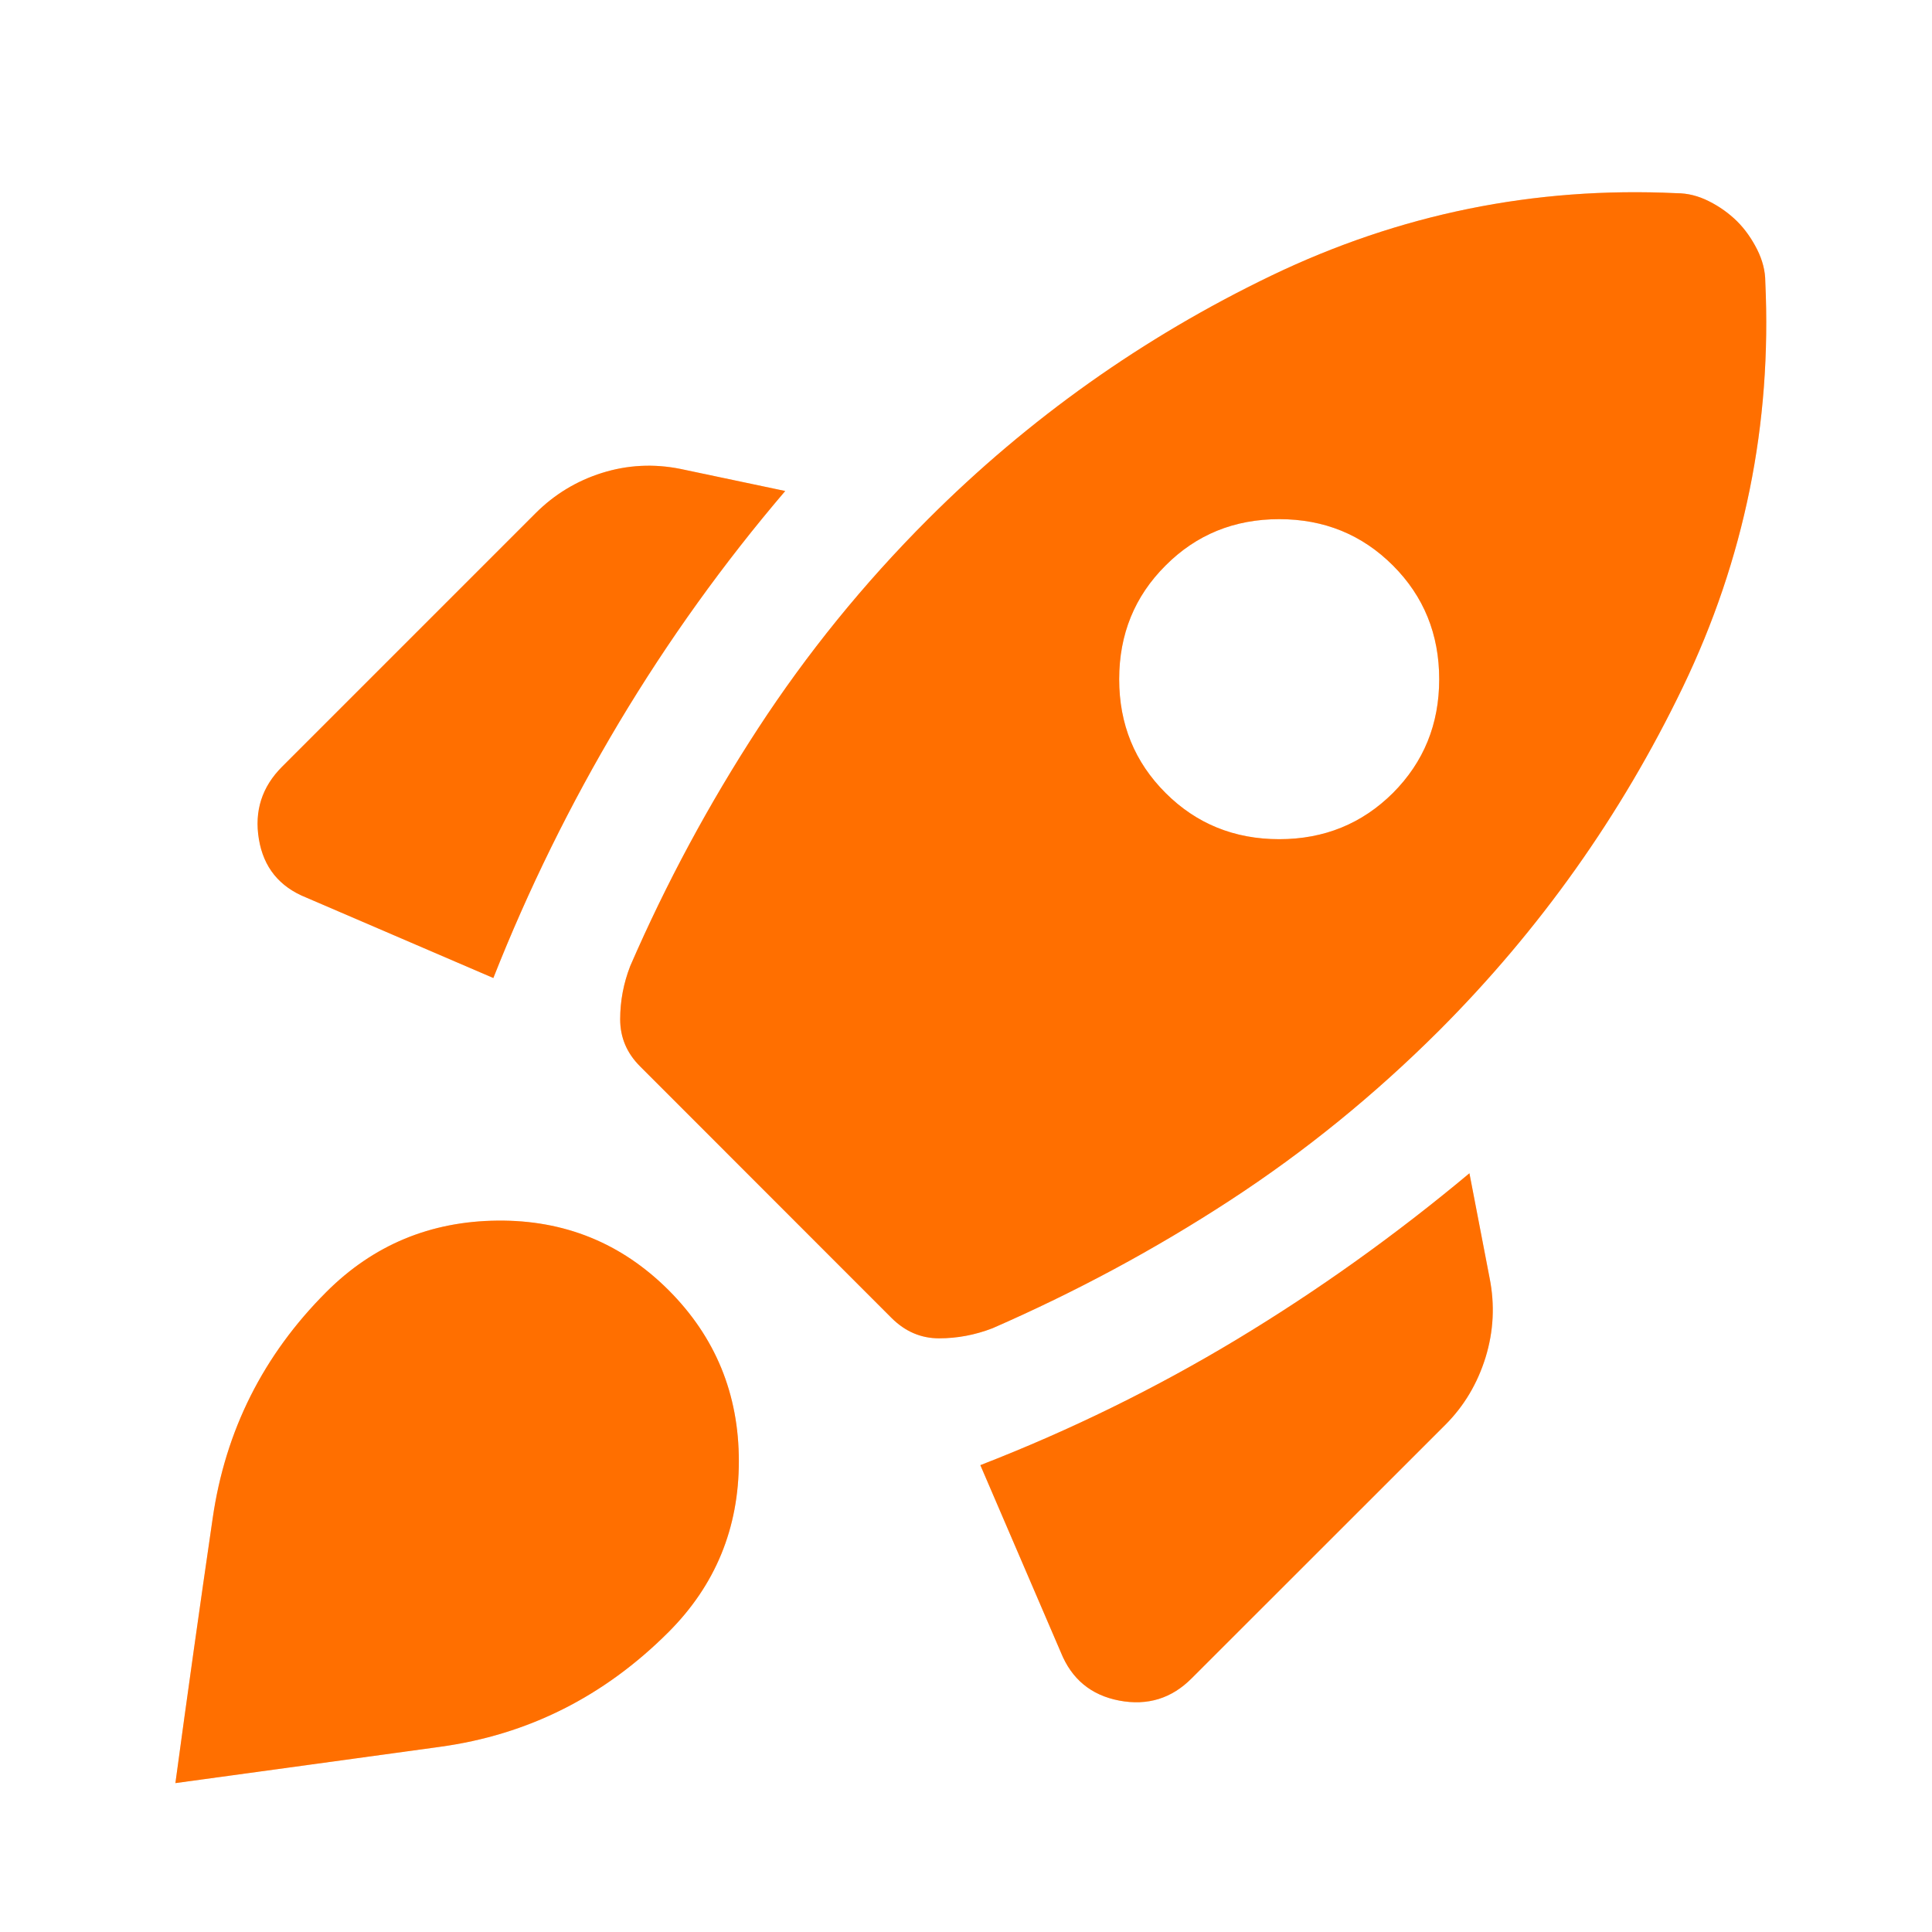 <?xml version="1.0" encoding="utf-8"?>
<svg xmlns="http://www.w3.org/2000/svg" fill="none" height="100%" overflow="visible" preserveAspectRatio="none" style="display: block;" viewBox="0 0 14 14" width="100%">
<g id="icon">
<g id="rocket_launch_24dp_UNDEFINED_FILL1_wght400_GRAD0_opsz24 1" opacity="0.3">
<path d="M3.575 7.087C3.828 6.446 4.132 5.828 4.486 5.235C4.841 4.642 5.242 4.083 5.69 3.558L4.931 3.398C4.737 3.359 4.547 3.369 4.362 3.427C4.178 3.485 4.017 3.583 3.881 3.719L2.044 5.556C1.898 5.702 1.842 5.877 1.876 6.081C1.91 6.285 2.024 6.426 2.219 6.504L3.575 7.087ZM12.15 1.4C11.119 1.351 10.14 1.551 9.211 1.998C8.283 2.445 7.454 3.033 6.725 3.762C6.258 4.229 5.848 4.735 5.493 5.279C5.138 5.824 4.829 6.397 4.567 7C4.518 7.126 4.494 7.255 4.494 7.386C4.494 7.518 4.542 7.632 4.64 7.729L6.462 9.552C6.56 9.649 6.674 9.698 6.805 9.698C6.936 9.698 7.065 9.674 7.192 9.625C7.794 9.362 8.368 9.054 8.912 8.699C9.457 8.344 9.962 7.933 10.429 7.467C11.158 6.737 11.746 5.909 12.194 4.98C12.641 4.052 12.84 3.072 12.792 2.042C12.792 1.964 12.772 1.886 12.733 1.808C12.694 1.731 12.646 1.662 12.588 1.604C12.529 1.546 12.461 1.497 12.383 1.458C12.306 1.419 12.228 1.4 12.15 1.4ZM8.446 5.746C8.222 5.522 8.11 5.248 8.11 4.922C8.11 4.596 8.222 4.321 8.446 4.098C8.669 3.874 8.944 3.762 9.27 3.762C9.595 3.762 9.87 3.874 10.094 4.098C10.317 4.321 10.429 4.596 10.429 4.922C10.429 5.248 10.317 5.522 10.094 5.746C9.87 5.969 9.595 6.081 9.27 6.081C8.944 6.081 8.669 5.969 8.446 5.746ZM7.104 10.617L7.687 11.973C7.765 12.167 7.906 12.284 8.11 12.323C8.315 12.362 8.49 12.308 8.635 12.162L10.473 10.325C10.609 10.189 10.706 10.026 10.765 9.836C10.823 9.647 10.833 9.455 10.794 9.26L10.648 8.502C10.113 8.949 9.552 9.35 8.964 9.705C8.375 10.06 7.756 10.364 7.104 10.617ZM2.365 9.362C2.705 9.022 3.118 8.85 3.604 8.845C4.09 8.84 4.503 9.008 4.844 9.348C5.184 9.688 5.354 10.101 5.354 10.588C5.354 11.074 5.184 11.487 4.844 11.827C4.377 12.294 3.825 12.571 3.189 12.658C2.552 12.746 1.912 12.833 1.271 12.921C1.358 12.279 1.448 11.64 1.541 11.003C1.633 10.366 1.908 9.819 2.365 9.362Z" fill="#FF6F00" id="Vector"/>
</g>
<g id="rocket_launch_24dp_UNDEFINED_FILL1_wght400_GRAD0_opsz24 2">
<path d="M3.575 7.087C3.828 6.446 4.132 5.828 4.486 5.235C4.841 4.642 5.242 4.083 5.69 3.558L4.931 3.398C4.737 3.359 4.547 3.369 4.362 3.427C4.178 3.485 4.017 3.583 3.881 3.719L2.044 5.556C1.898 5.702 1.842 5.877 1.876 6.081C1.91 6.285 2.024 6.426 2.219 6.504L3.575 7.087ZM12.15 1.4C11.119 1.351 10.14 1.551 9.211 1.998C8.283 2.445 7.454 3.033 6.725 3.762C6.258 4.229 5.848 4.735 5.493 5.279C5.138 5.824 4.829 6.397 4.567 7C4.518 7.126 4.494 7.255 4.494 7.386C4.494 7.518 4.542 7.632 4.64 7.729L6.462 9.552C6.56 9.649 6.674 9.698 6.805 9.698C6.936 9.698 7.065 9.674 7.192 9.625C7.794 9.362 8.368 9.054 8.912 8.699C9.457 8.344 9.962 7.933 10.429 7.467C11.158 6.737 11.746 5.909 12.194 4.98C12.641 4.052 12.84 3.072 12.792 2.042C12.792 1.964 12.772 1.886 12.733 1.808C12.694 1.731 12.646 1.662 12.588 1.604C12.529 1.546 12.461 1.497 12.383 1.458C12.306 1.419 12.228 1.4 12.15 1.4ZM8.446 5.746C8.222 5.522 8.11 5.248 8.11 4.922C8.11 4.596 8.222 4.321 8.446 4.098C8.669 3.874 8.944 3.762 9.27 3.762C9.595 3.762 9.87 3.874 10.094 4.098C10.317 4.321 10.429 4.596 10.429 4.922C10.429 5.248 10.317 5.522 10.094 5.746C9.87 5.969 9.595 6.081 9.27 6.081C8.944 6.081 8.669 5.969 8.446 5.746ZM7.104 10.617L7.687 11.973C7.765 12.167 7.906 12.284 8.11 12.323C8.315 12.362 8.49 12.308 8.635 12.162L10.473 10.325C10.609 10.189 10.706 10.026 10.765 9.836C10.823 9.647 10.833 9.455 10.794 9.26L10.648 8.502C10.113 8.949 9.552 9.35 8.964 9.705C8.375 10.06 7.756 10.364 7.104 10.617ZM2.365 9.362C2.705 9.022 3.118 8.85 3.604 8.845C4.09 8.84 4.503 9.008 4.844 9.348C5.184 9.688 5.354 10.101 5.354 10.588C5.354 11.074 5.184 11.487 4.844 11.827C4.377 12.294 3.825 12.571 3.189 12.658C2.552 12.746 1.912 12.833 1.271 12.921C1.358 12.279 1.448 11.64 1.541 11.003C1.633 10.366 1.908 9.819 2.365 9.362Z" fill="#FF6F00" id="Vector_2"/>
</g>
</g>
</svg>